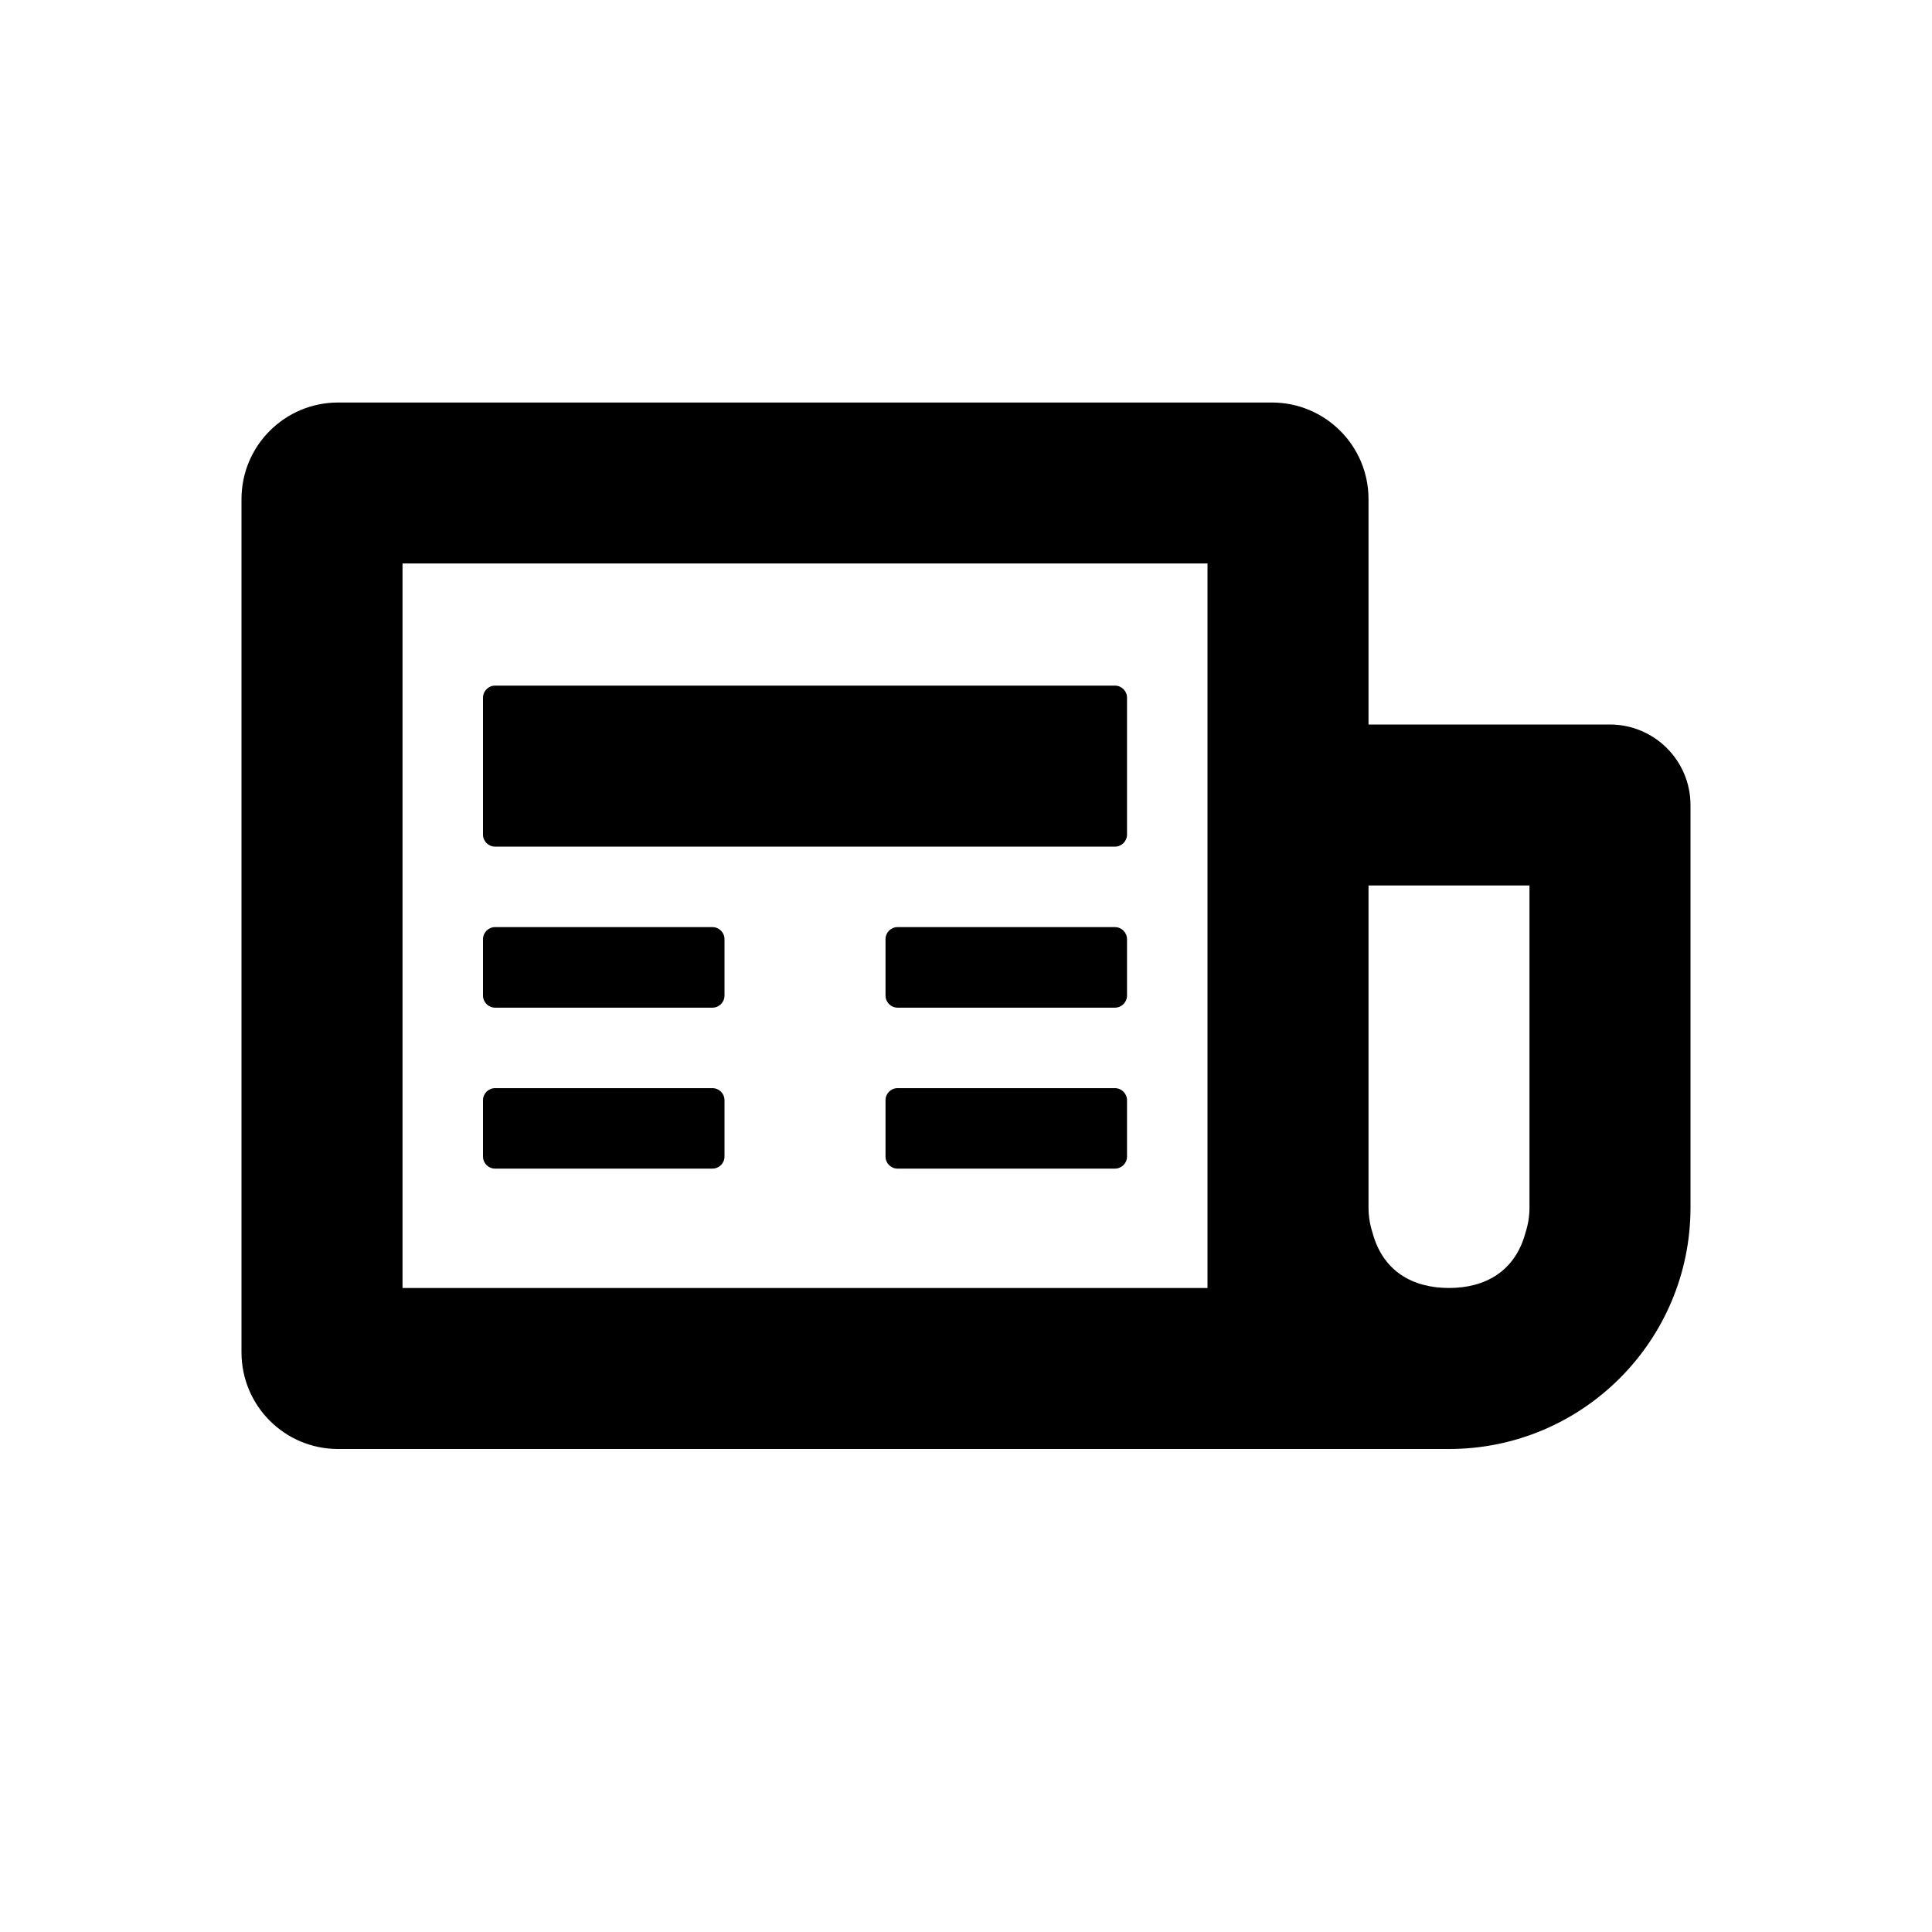 <svg width="32" height="32" viewBox="0 0 32 32" fill="none" xmlns="http://www.w3.org/2000/svg">
<path fill-rule="evenodd" clip-rule="evenodd" d="M6.667 9.333V21.333H20V20V12V9.333H6.667ZM20 24H24C26.209 24 28 22.209 28 20V13.335C28 12.598 27.402 12 26.664 12H22.667V8.267C22.667 7.383 21.95 6.667 21.067 6.667H5.6C4.716 6.667 4 7.383 4 8.267V22.4C4 23.284 4.716 24 5.6 24H20ZM22.667 19.866L22.667 14.666H25.331H25.333V14.669V19.866V20C25.333 20.144 25.31 20.283 25.268 20.413C25.094 21.065 24.592 21.333 24 21.333C23.408 21.333 22.906 21.065 22.732 20.413C22.69 20.283 22.667 20.144 22.667 20V19.869L22.667 19.866ZM8.2 18.023C8.09 18.023 8 18.113 8 18.223V19.156C8 19.267 8.09 19.356 8.2 19.356H11.8C11.911 19.356 12 19.267 12 19.156V18.223C12 18.113 11.911 18.023 11.8 18.023H8.2ZM8 15.556C8 15.446 8.09 15.356 8.2 15.356H11.8C11.911 15.356 12 15.446 12 15.556V16.49C12 16.6 11.911 16.69 11.8 16.69H8.2C8.09 16.69 8 16.6 8 16.49V15.556ZM8.2 11.356C8.09 11.356 8 11.446 8 11.556V13.823C8 13.933 8.09 14.023 8.2 14.023H18.467C18.577 14.023 18.667 13.933 18.667 13.823V11.556C18.667 11.446 18.577 11.356 18.467 11.356H8.2ZM14.667 18.223C14.667 18.113 14.756 18.023 14.867 18.023H18.467C18.577 18.023 18.667 18.113 18.667 18.223V19.156C18.667 19.267 18.577 19.356 18.467 19.356H14.867C14.756 19.356 14.667 19.267 14.667 19.156V18.223ZM14.867 15.356C14.756 15.356 14.667 15.446 14.667 15.556V16.49C14.667 16.6 14.756 16.69 14.867 16.69H18.467C18.577 16.69 18.667 16.6 18.667 16.49V15.556C18.667 15.446 18.577 15.356 18.467 15.356H14.867Z" fill="black"/>
</svg>
